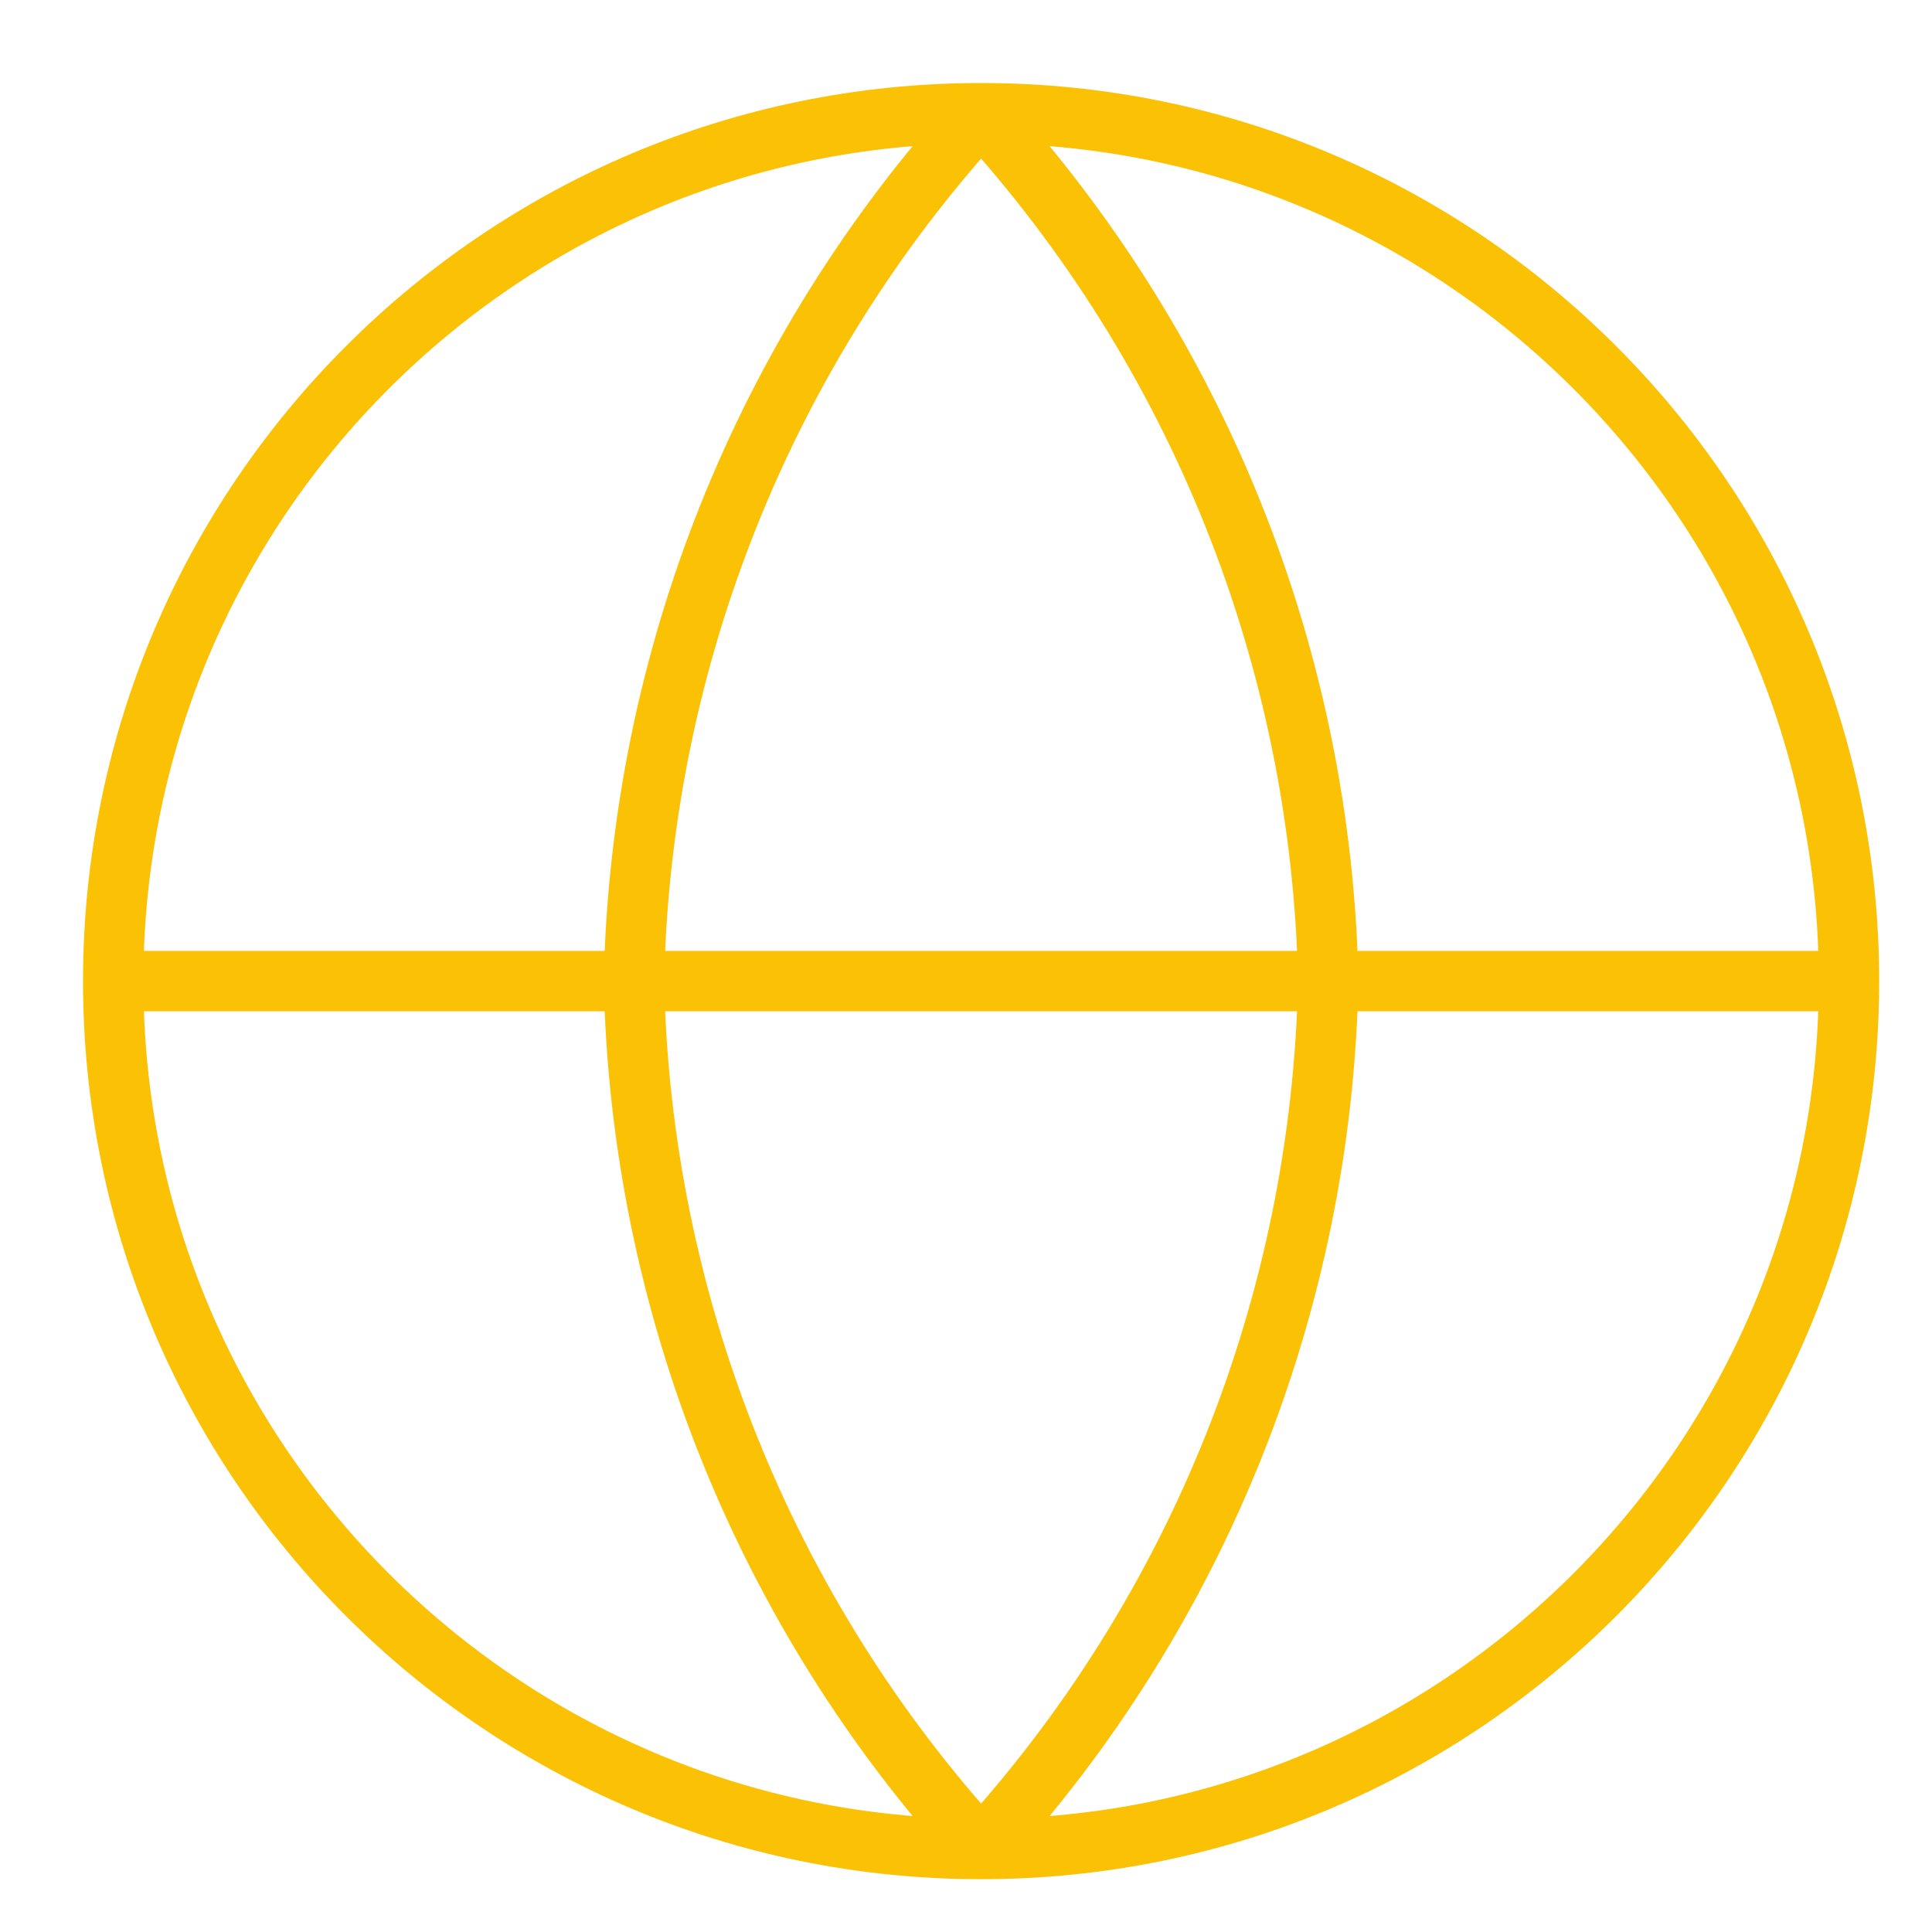 <svg width="64" height="64" viewBox="0 0 64 64" fill="none" xmlns="http://www.w3.org/2000/svg">
<g clip-path="url(#clip0_8701_22039)">
<path d="M32.5 61.25C48.378 61.25 61.25 48.378 61.25 32.5C61.25 16.622 48.378 3.75 32.5 3.75C16.622 3.75 3.75 16.622 3.75 32.5C3.75 48.378 16.622 61.25 32.5 61.25Z" stroke="#FBC105" stroke-width="2"/>
<path d="M3.75 32.5H61.25" stroke="#FBC105" stroke-width="2"/>
<path d="M32.5 3.75L33.238 3.076H31.762L32.5 3.75ZM44 32.5L45 32.521L45 32.5L45 32.479L44 32.5ZM32.5 61.25L31.762 61.924H33.238L32.5 61.25ZM21 32.5L20 32.479L20 32.5L20 32.521L21 32.5ZM31.762 4.424C38.789 12.118 42.783 22.103 43 32.521L45 32.479C44.773 21.576 40.593 11.127 33.238 3.076L31.762 4.424ZM43 32.479C42.783 42.897 38.789 52.882 31.762 60.576L33.238 61.924C40.593 53.873 44.773 43.424 45 32.521L43 32.479ZM33.238 60.576C26.211 52.882 22.217 42.897 22 32.479L20 32.521C20.227 43.424 24.407 53.873 31.762 61.924L33.238 60.576ZM22 32.521C22.217 22.103 26.211 12.118 33.238 4.424L31.762 3.076C24.407 11.127 20.227 21.576 20 32.479L22 32.521Z" fill="#FBC105"/>
</g>
<defs>
<clipPath id="clip0_8701_22039">
<rect width="64" height="64" fill="white"/>
</clipPath>
</defs>
</svg>
